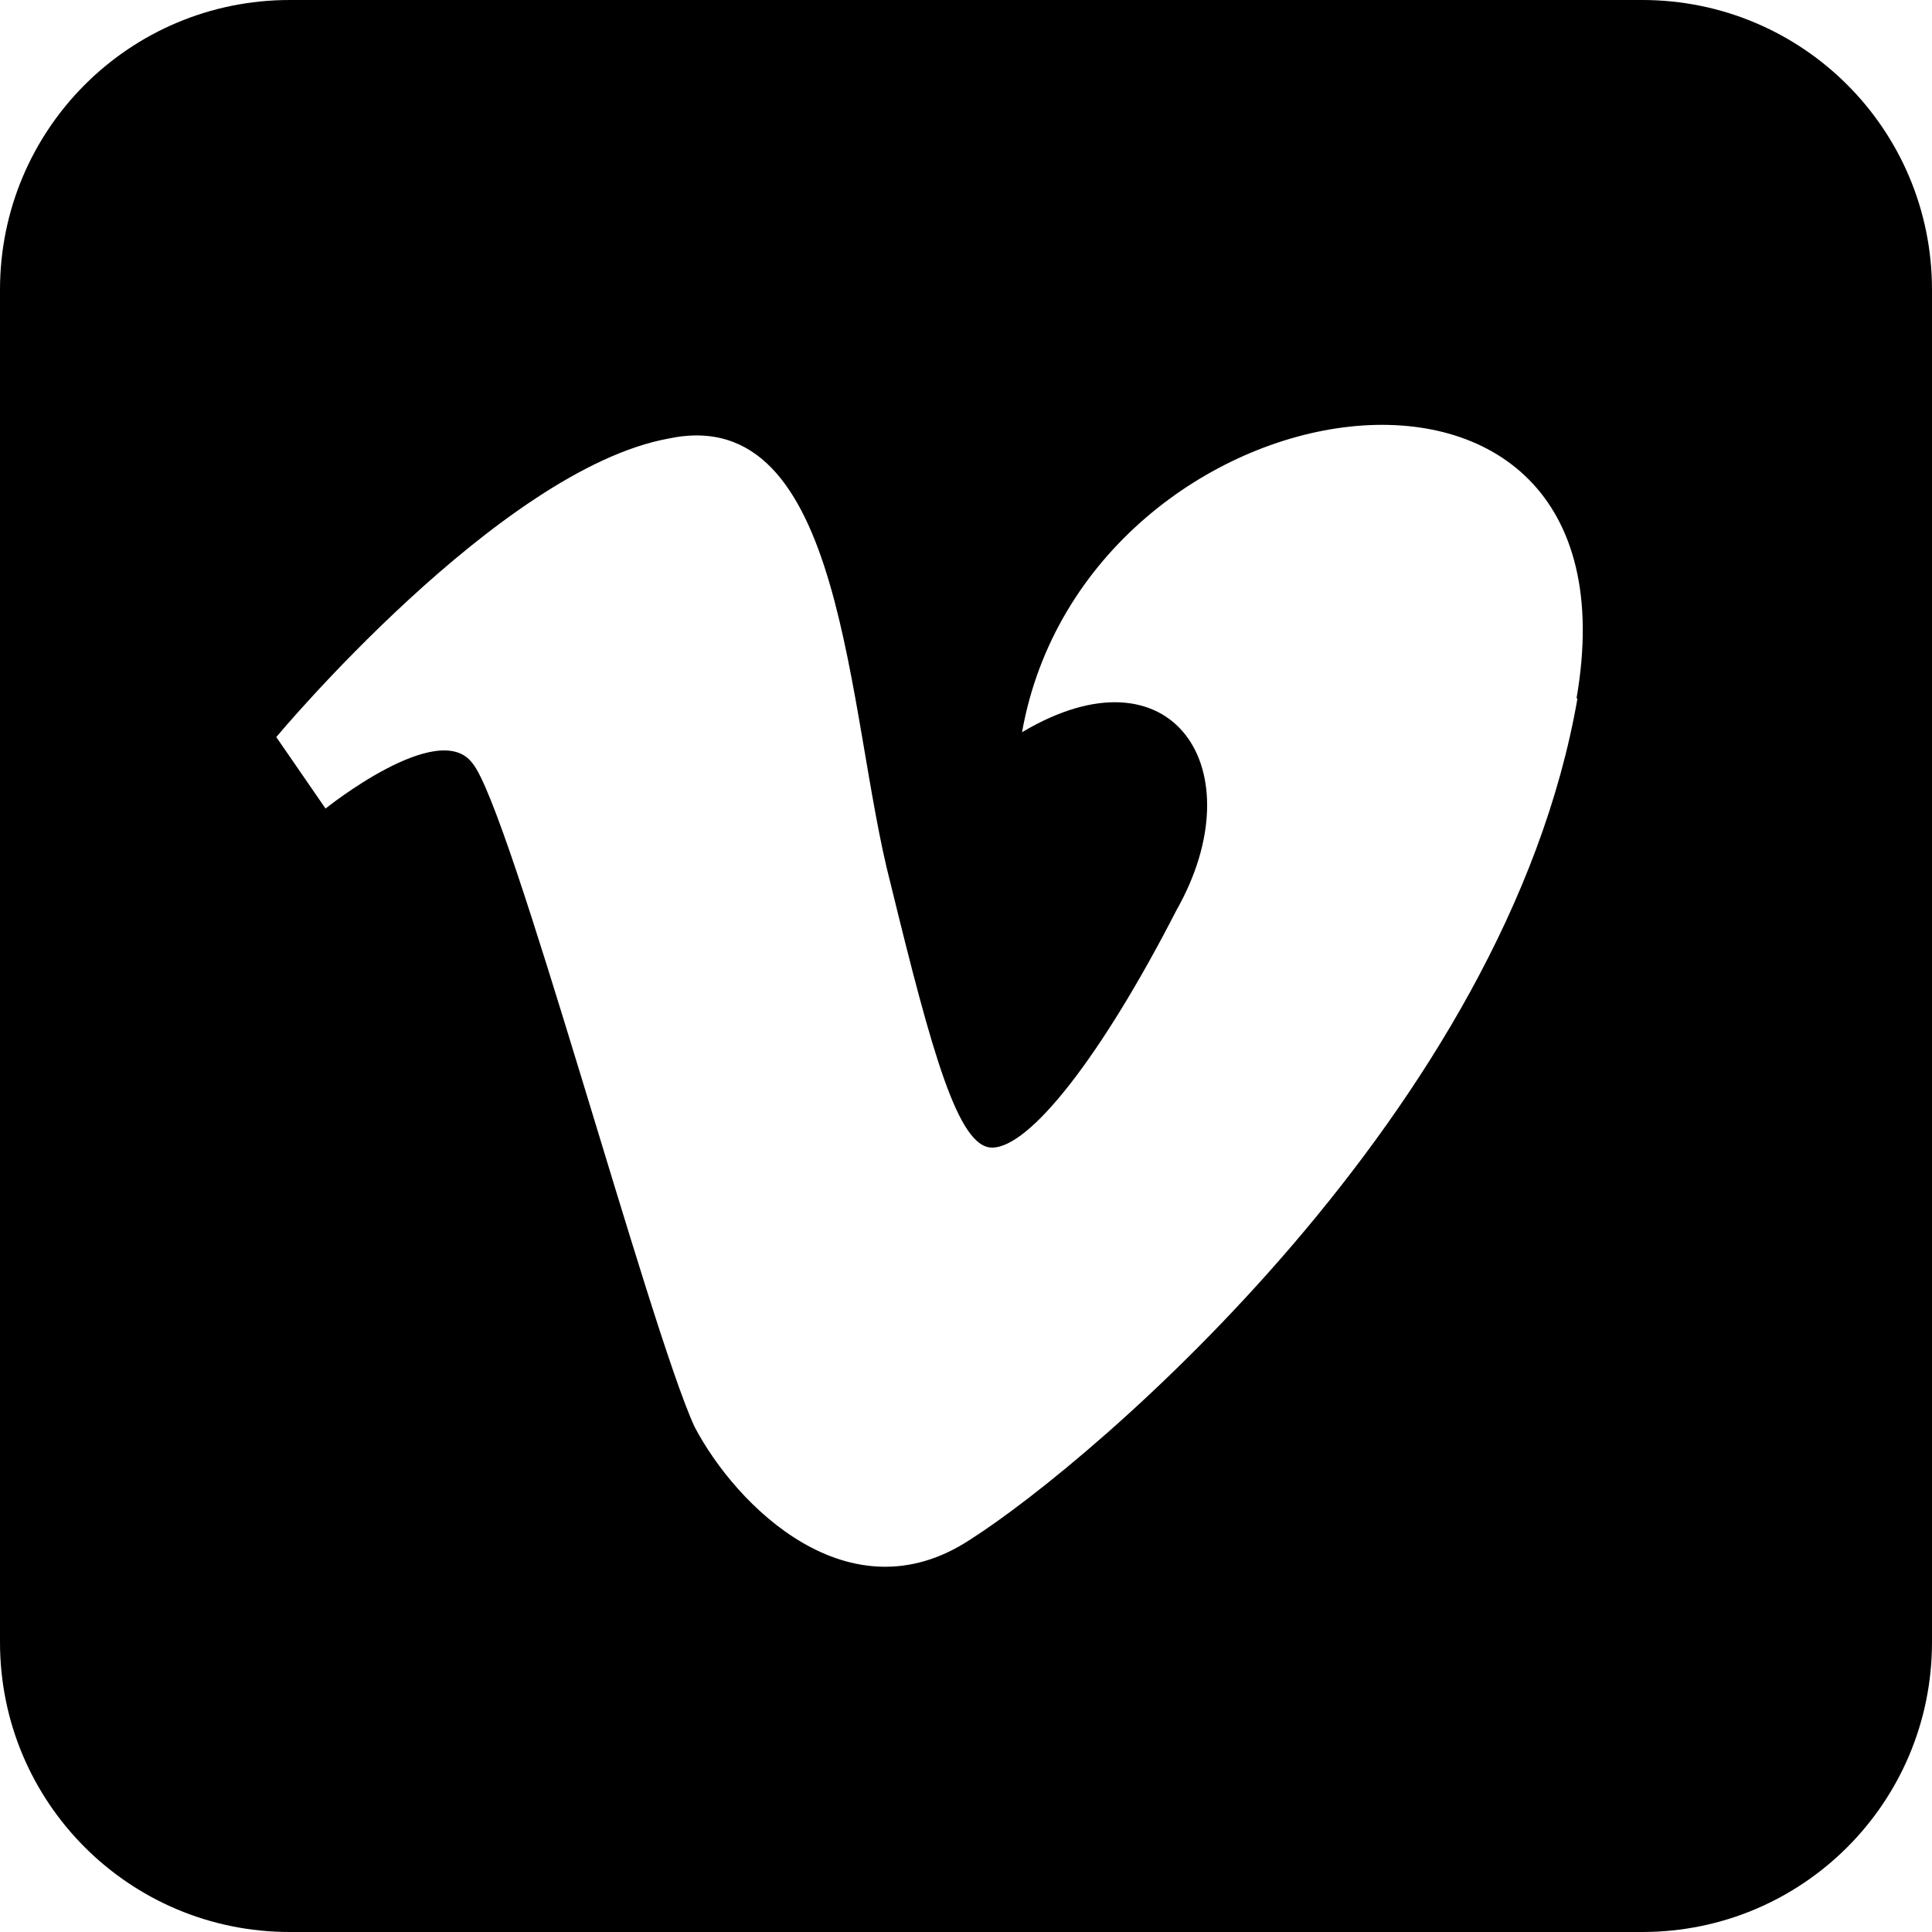 <?xml version="1.0" encoding="UTF-8"?> <svg xmlns="http://www.w3.org/2000/svg" id="Calque_2" data-name="Calque 2" viewBox="0 0 20 20"><defs><style> .cls-1 { stroke-width: 0px; } </style></defs><g id="Calque_1-2" data-name="Calque 1"><g id="Groupe_76-2" data-name="Groupe 76-2"><path id="Tracé_634" data-name="Tracé 634" class="cls-1" d="m17,0H3C1.34,0,0,1.34,0,3h0v14c0,1.66,1.34,3,3,3h14c1.66,0,3-1.34,3-3h0V3C20,1.34,18.66,0,17,0h0m-.67,7.23c-.74,4.26-5,7.89-6.29,8.71-1.25.82-2.42-.35-2.85-1.17-.47-1.02-1.91-6.41-2.3-6.87-.35-.47-1.52.47-1.52.47l-.51-.74s2.31-2.77,4.06-3.09c1.84-.39,1.84,2.85,2.3,4.61.43,1.76.7,2.73,1.05,2.73.39,0,1.13-.94,1.91-2.46.82-1.45-.04-2.77-1.6-1.84.66-3.71,6.48-4.61,5.74-.35"></path></g></g></svg> 